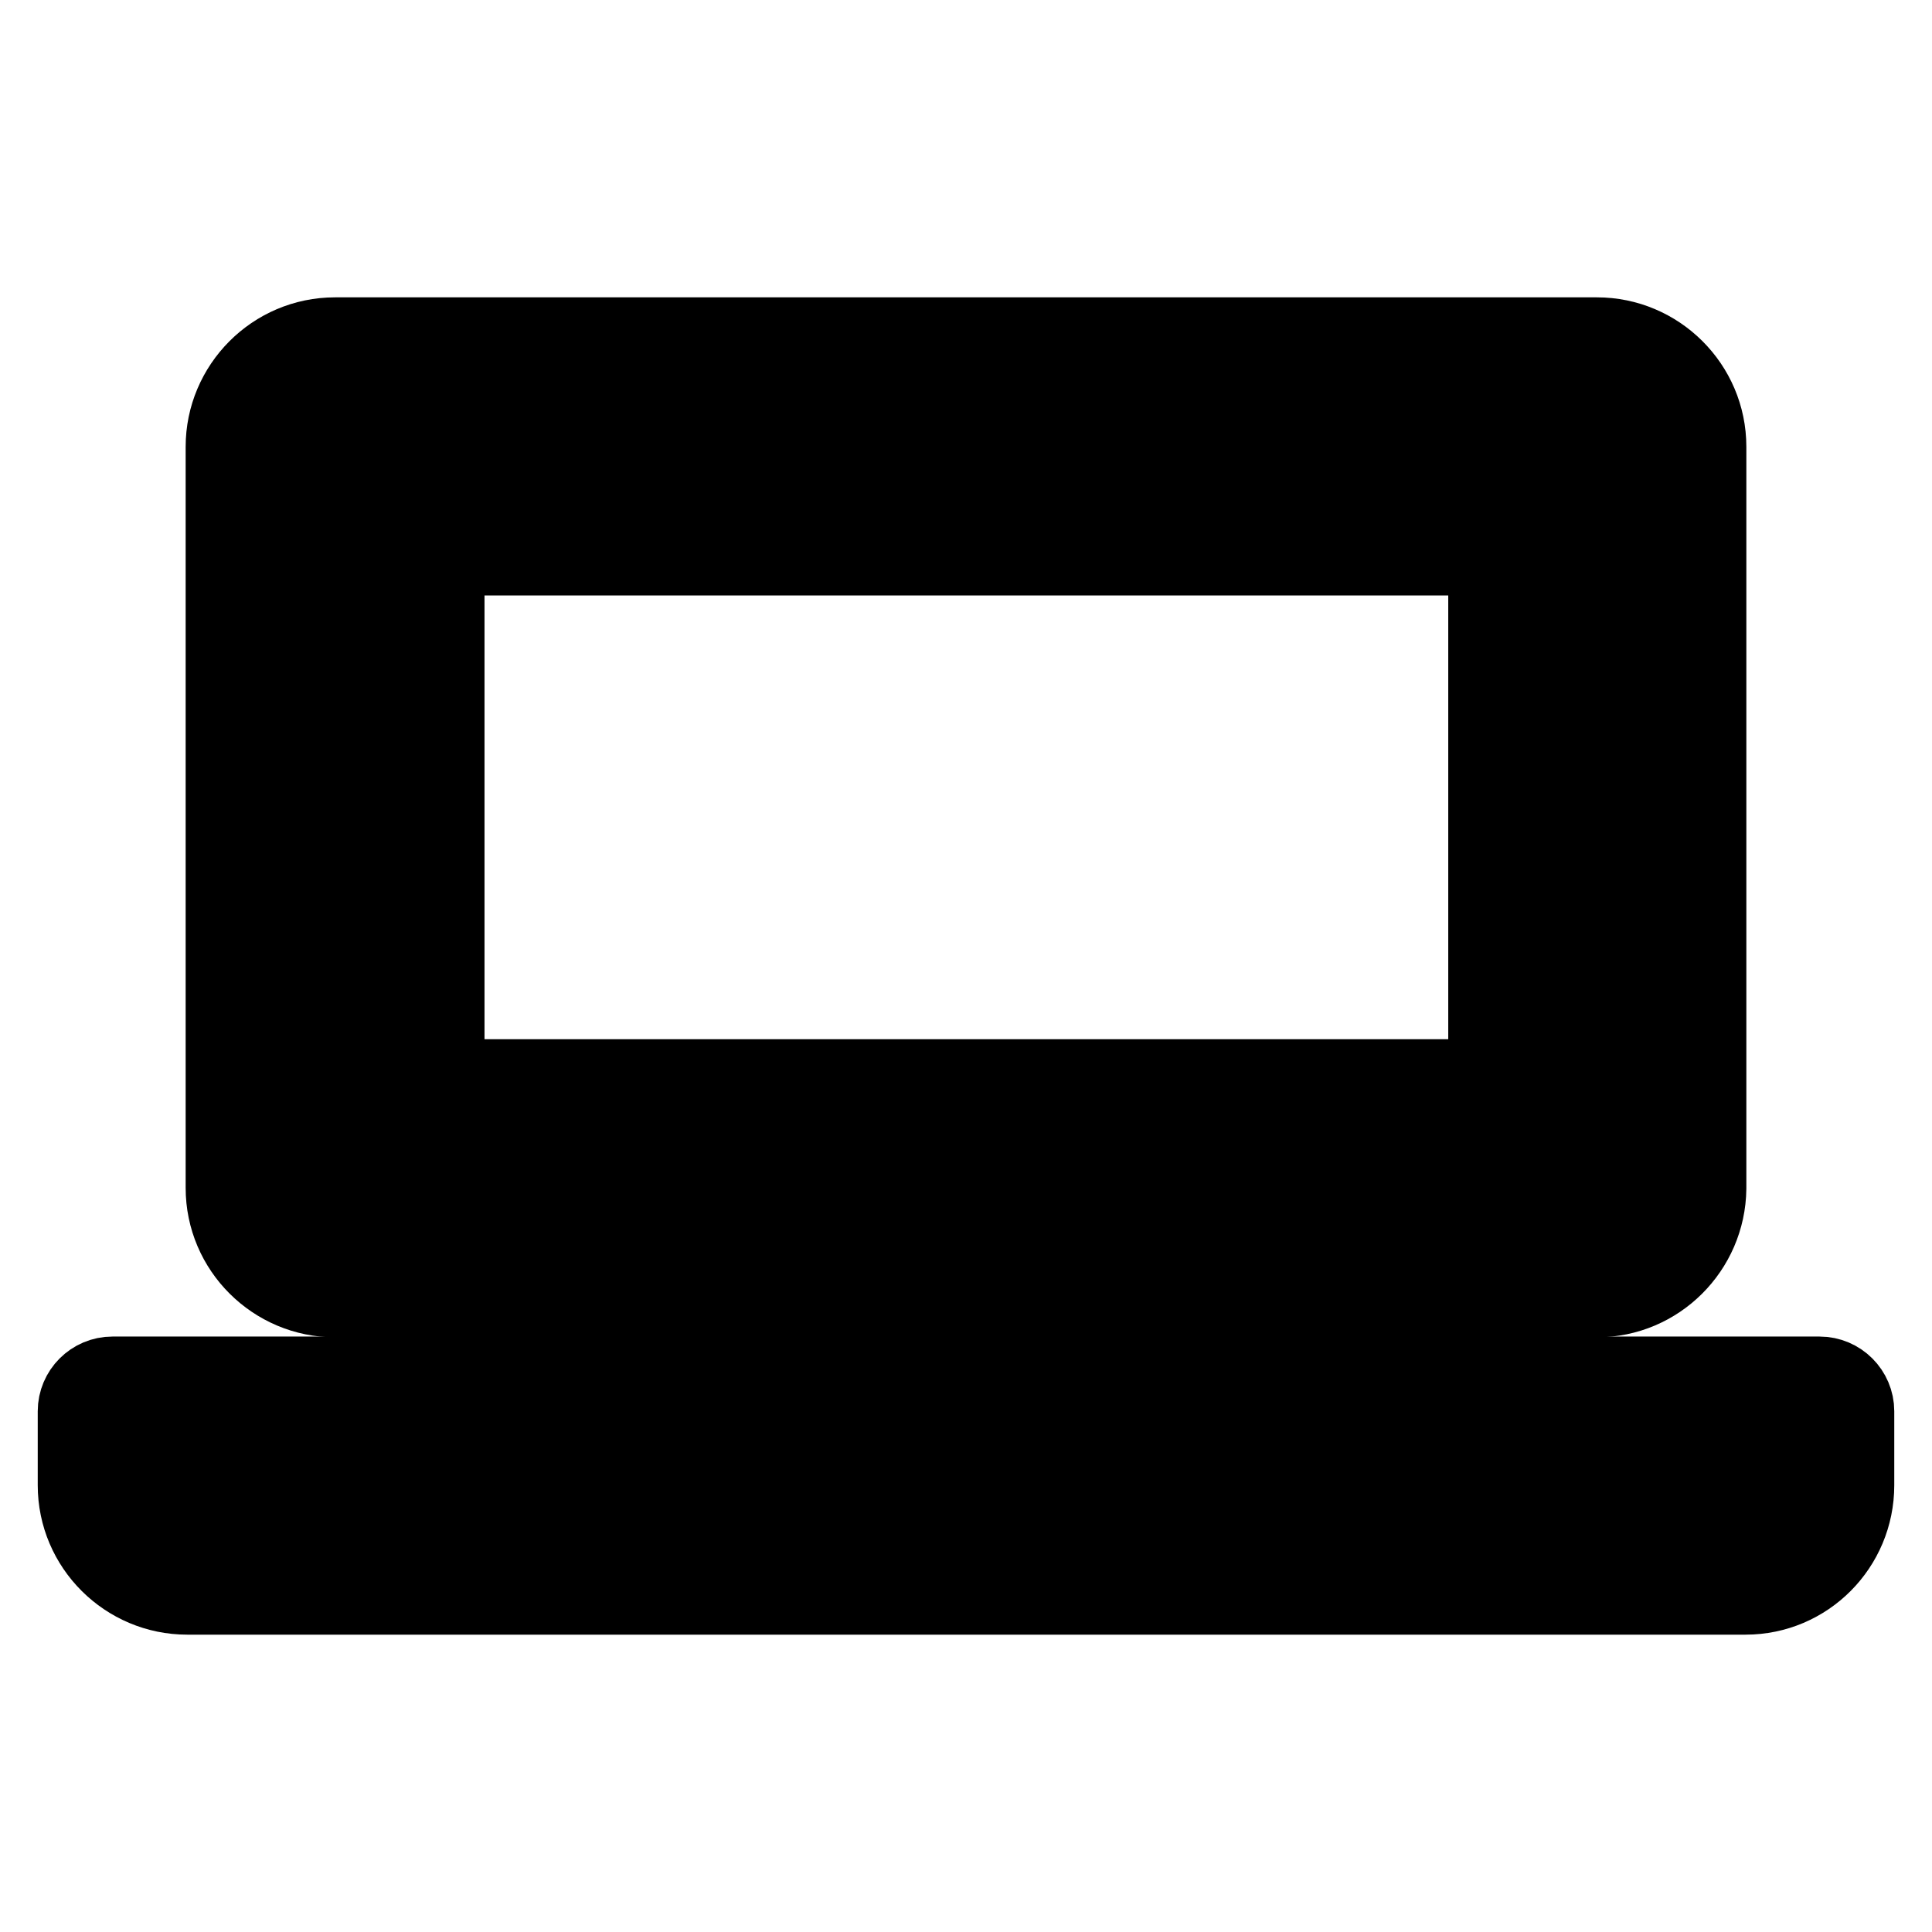 <?xml version="1.0" encoding="utf-8"?>
<!-- Svg Vector Icons : http://www.onlinewebfonts.com/icon -->
<!DOCTYPE svg PUBLIC "-//W3C//DTD SVG 1.1//EN" "http://www.w3.org/Graphics/SVG/1.1/DTD/svg11.dtd">
<svg version="1.1" xmlns="http://www.w3.org/2000/svg" xmlns:xlink="http://www.w3.org/1999/xlink" x="0px" y="0px" viewBox="0 0 256 256" enable-background="new 0 0 256 256" xml:space="preserve">
<g><g><path stroke-width="10" fill-opacity="0" stroke="#000000"  d="M231.3,211.6H24.8c-8.1,0-14.8-6.6-14.8-14.8V187c0-2.7,2.2-4.9,4.9-4.9h226.2c2.7,0,4.9,2.2,4.9,4.9v9.8C246,205,239.4,211.6,231.3,211.6z M19.8,191.9v4.9c0,2.7,2.2,4.9,4.9,4.9h206.5c2.7,0,4.9-2.2,4.9-4.9v-4.9H19.8z"/><path stroke-width="10" fill-opacity="0" stroke="#000000"  d="M211.6,172.2H44.4c-8.1,0-14.8-6.6-14.8-14.8V59.2c0-8.1,6.6-14.8,14.8-14.8h167.2c8.1,0,14.8,6.6,14.8,14.8v98.3C226.3,165.6,219.7,172.2,211.6,172.2z M44.4,54.2c-2.7,0-4.9,2.2-4.9,4.9v98.3c0,2.7,2.2,4.9,4.9,4.9h167.2c2.7,0,4.9-2.2,4.9-4.9V59.2c0-2.7-2.2-4.9-4.9-4.9L44.4,54.2L44.4,54.2z"/><path stroke-width="10" fill-opacity="0" stroke="#000000"  d="M206.7,152.6H49.3V64.1h157.3L206.7,152.6L206.7,152.6z M59.2,142.7h137.7V73.9H59.2V142.7z"/></g></g>
</svg>
